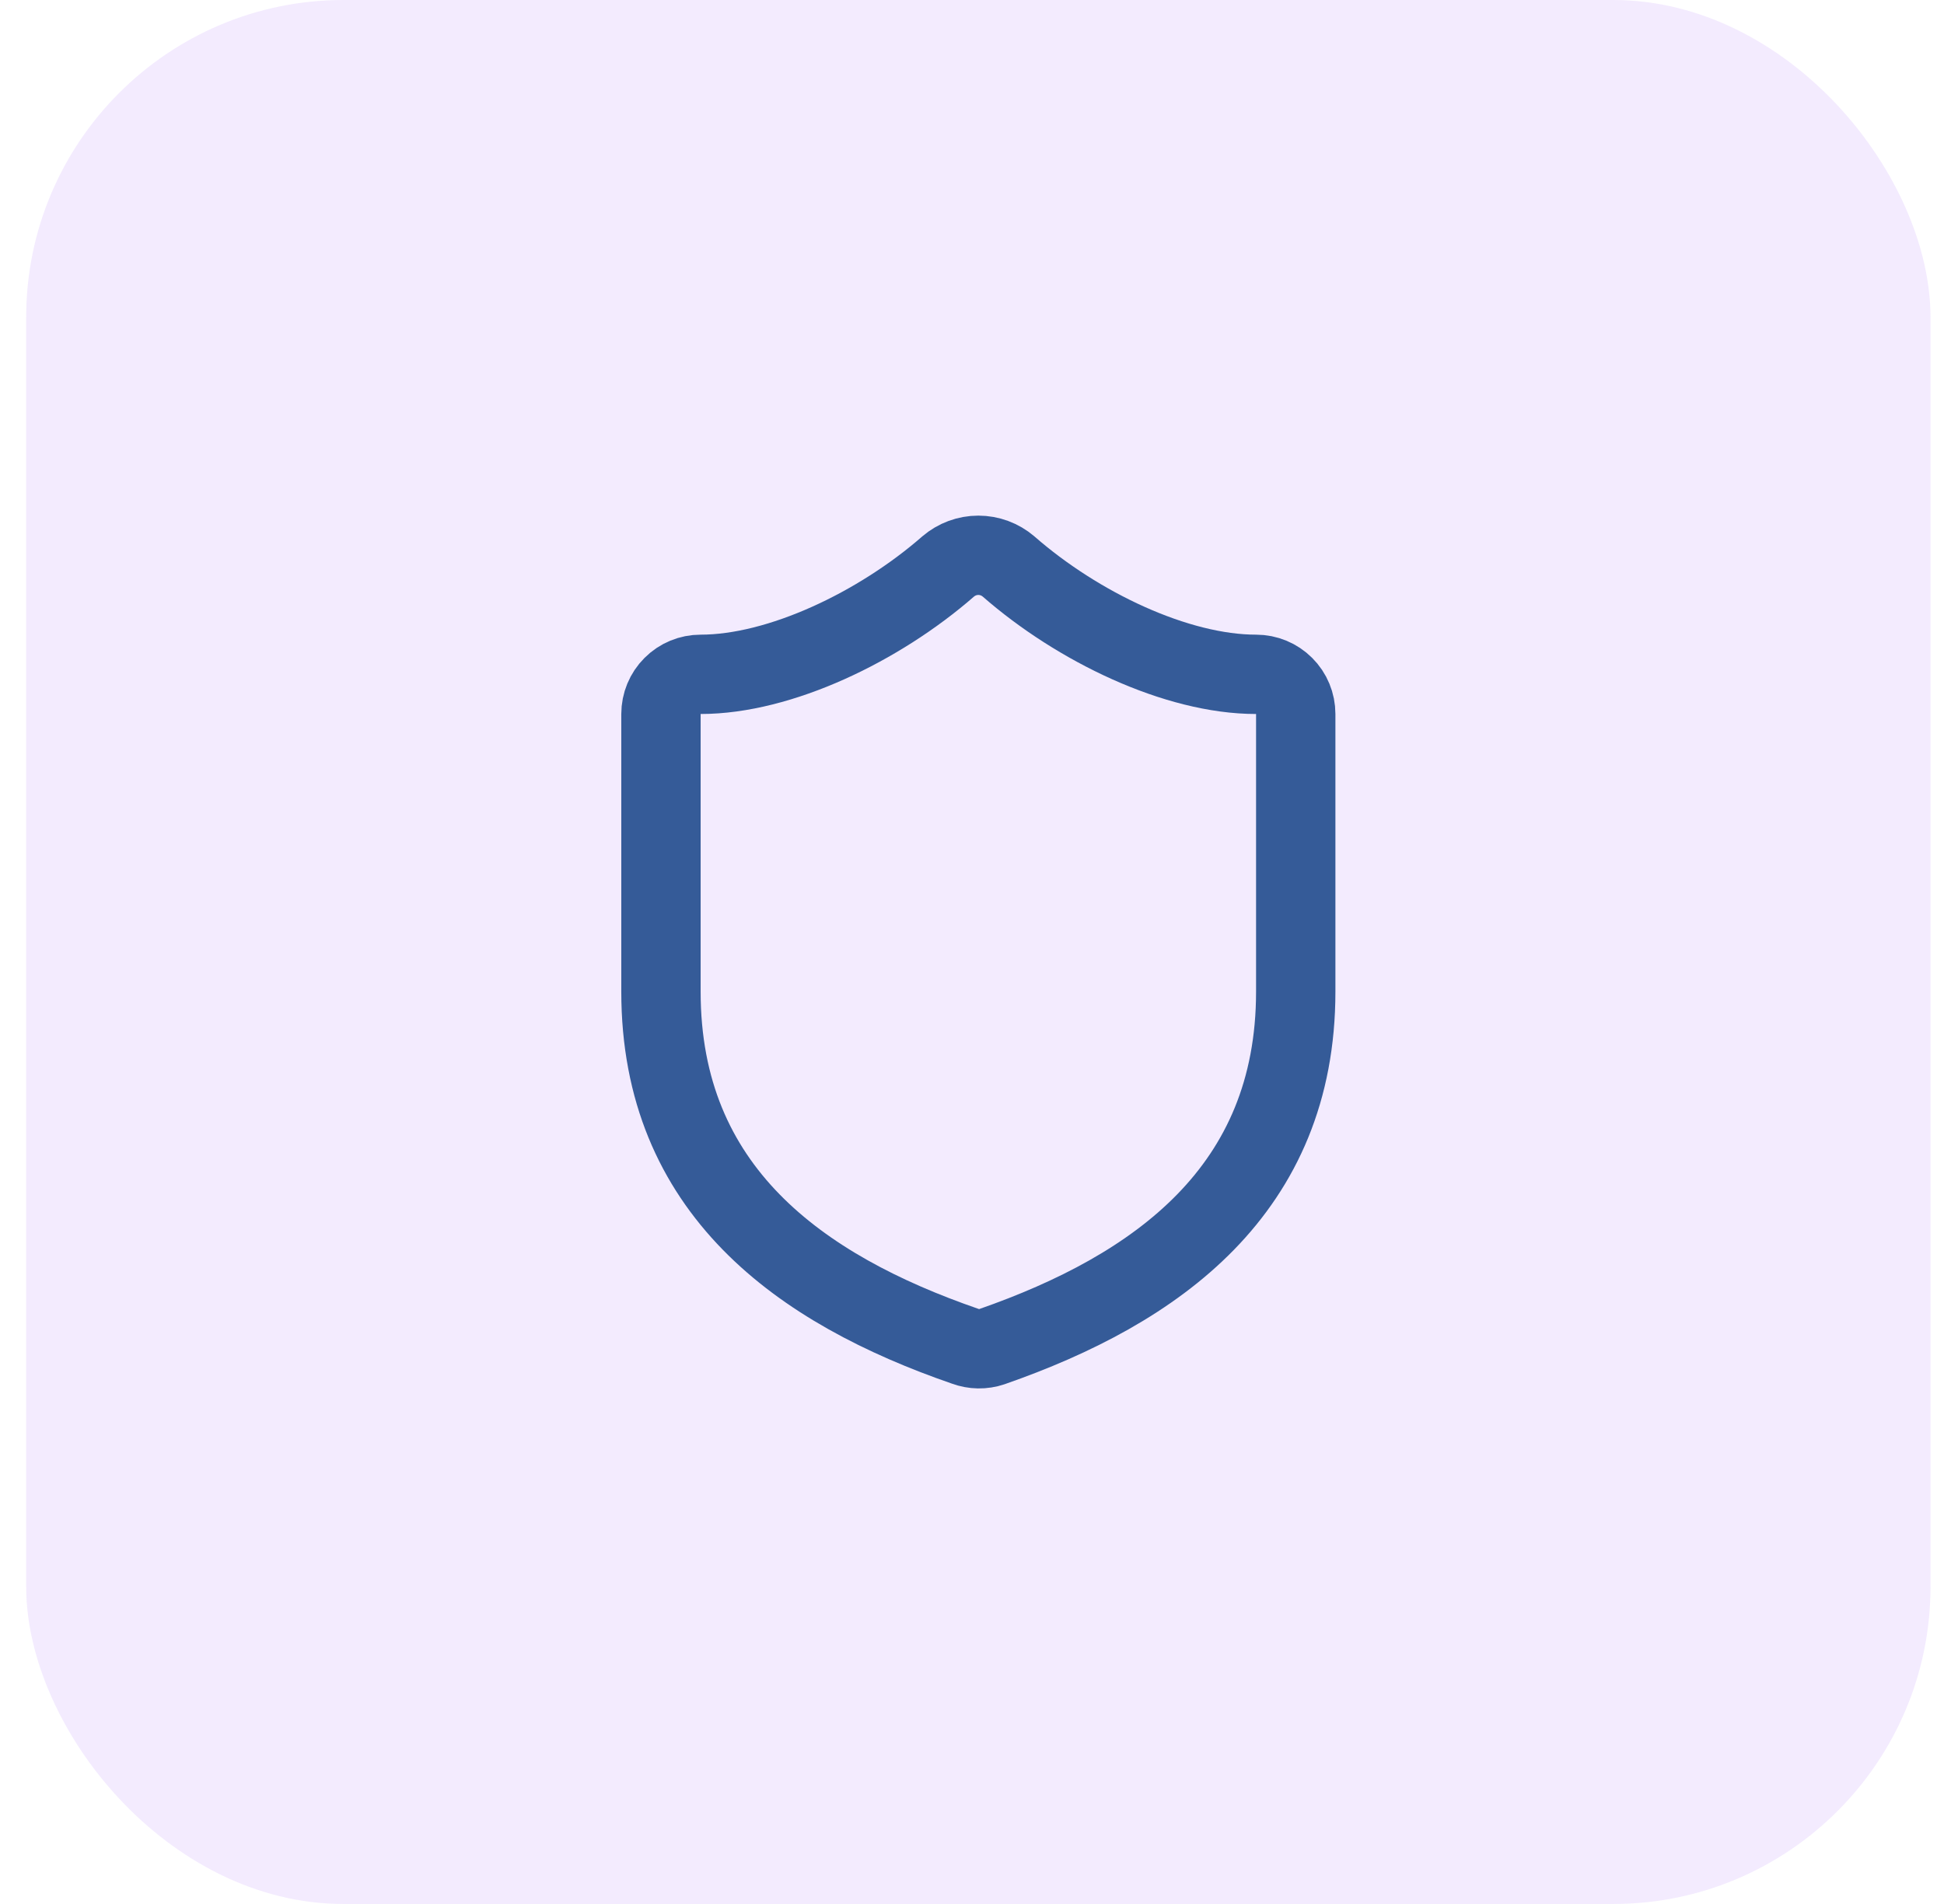 <svg width="49" height="48" viewBox="0 0 49 48" fill="none" xmlns="http://www.w3.org/2000/svg">
<rect x="0.66" width="48" height="48" rx="8" fill="#D6BCFA" fill-opacity="0.3"/>
<path d="M32.66 25C32.66 30 29.16 32.5 25 33.95C24.782 34.024 24.545 34.02 24.33 33.94C20.16 32.5 16.66 30 16.66 25V18C16.66 17.735 16.765 17.48 16.953 17.293C17.14 17.105 17.395 17 17.66 17C19.66 17 22.16 15.8 23.9 14.28C24.112 14.099 24.381 13.999 24.66 13.999C24.939 13.999 25.208 14.099 25.42 14.28C27.17 15.81 29.66 17 31.66 17C31.925 17 32.179 17.105 32.367 17.293C32.555 17.48 32.66 17.735 32.66 18V25Z" stroke="#355B98" stroke-width="2" stroke-linecap="round" stroke-linejoin="round"/>
</svg>
